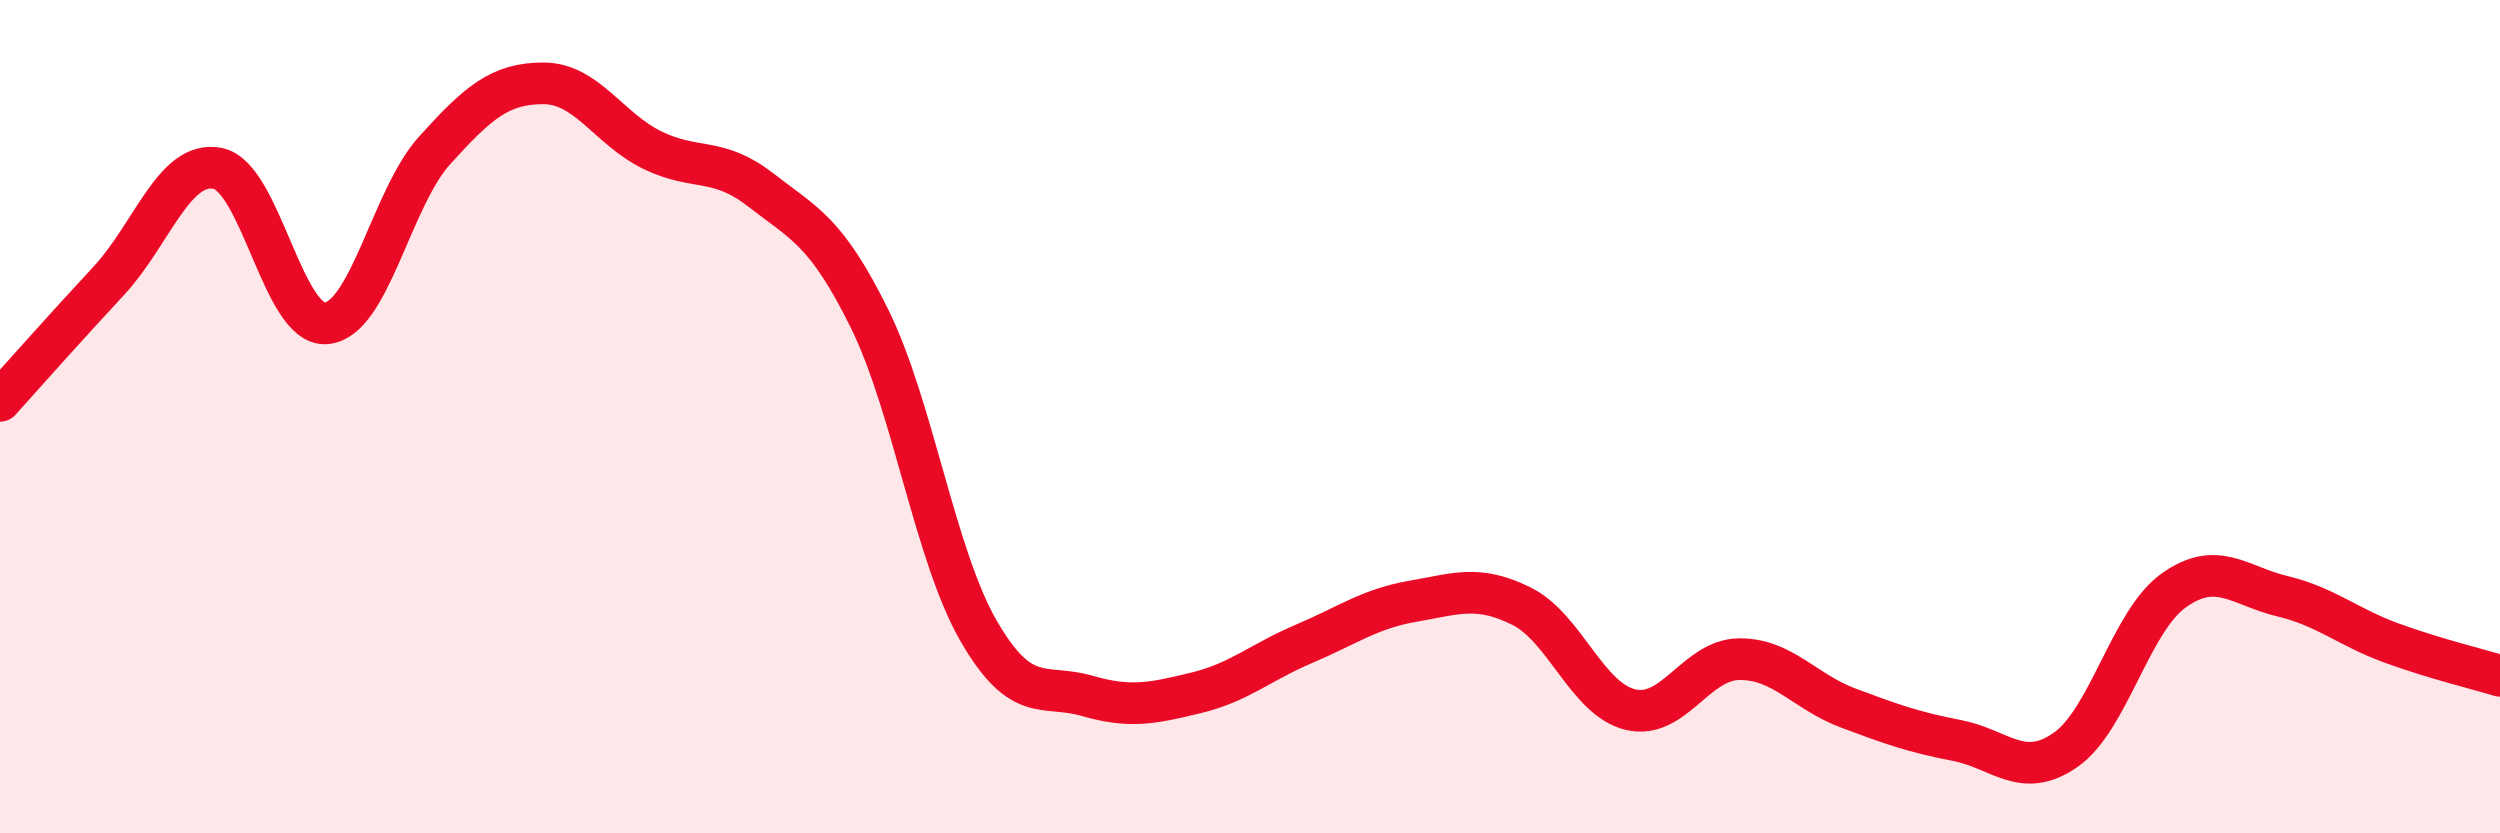 
    <svg width="60" height="20" viewBox="0 0 60 20" xmlns="http://www.w3.org/2000/svg">
      <path
        d="M 0,9.62 C 0.52,9.04 1.57,7.86 2.61,6.74 C 3.65,5.62 4.18,3.84 5.22,4.04 C 6.26,4.24 6.79,7.85 7.83,7.76 C 8.87,7.67 9.39,4.76 10.43,3.61 C 11.47,2.46 12,2 13.04,2 C 14.08,2 14.61,3.09 15.65,3.6 C 16.69,4.11 17.22,3.75 18.26,4.56 C 19.3,5.37 19.83,5.54 20.87,7.65 C 21.91,9.76 22.44,13.32 23.48,15.13 C 24.52,16.94 25.05,16.4 26.09,16.7 C 27.13,17 27.66,16.88 28.7,16.63 C 29.74,16.38 30.26,15.89 31.3,15.45 C 32.34,15.01 32.87,14.61 33.91,14.43 C 34.95,14.25 35.48,14.03 36.52,14.55 C 37.56,15.07 38.09,16.78 39.13,17.03 C 40.17,17.28 40.7,15.83 41.74,15.82 C 42.78,15.81 43.31,16.6 44.35,16.99 C 45.39,17.38 45.92,17.57 46.96,17.77 C 48,17.97 48.53,18.72 49.57,18 C 50.61,17.28 51.13,14.91 52.17,14.17 C 53.21,13.43 53.74,14.06 54.78,14.31 C 55.82,14.56 56.35,15.05 57.39,15.43 C 58.43,15.81 59.48,16.06 60,16.22L60 20L0 20Z"
        fill="#EB0A25"
        opacity="0.1"
        stroke-linecap="round"
        stroke-linejoin="round"
      />
      <path
        d="M 0,9.62 C 0.52,9.04 1.57,7.86 2.61,6.74 C 3.65,5.62 4.18,3.84 5.22,4.04 C 6.26,4.24 6.79,7.85 7.83,7.76 C 8.87,7.67 9.39,4.76 10.43,3.61 C 11.47,2.46 12,2 13.04,2 C 14.08,2 14.61,3.09 15.65,3.6 C 16.69,4.11 17.22,3.75 18.26,4.56 C 19.3,5.37 19.83,5.54 20.87,7.65 C 21.91,9.76 22.44,13.32 23.48,15.13 C 24.52,16.94 25.05,16.4 26.09,16.7 C 27.13,17 27.66,16.88 28.7,16.63 C 29.74,16.38 30.26,15.89 31.3,15.45 C 32.34,15.01 32.87,14.61 33.91,14.43 C 34.95,14.25 35.48,14.03 36.52,14.55 C 37.56,15.07 38.09,16.78 39.13,17.03 C 40.17,17.28 40.7,15.83 41.74,15.82 C 42.78,15.81 43.31,16.6 44.35,16.99 C 45.39,17.38 45.92,17.57 46.96,17.77 C 48,17.97 48.53,18.72 49.57,18 C 50.61,17.28 51.13,14.91 52.17,14.17 C 53.21,13.43 53.74,14.06 54.78,14.31 C 55.82,14.56 56.35,15.05 57.39,15.43 C 58.43,15.81 59.48,16.06 60,16.22"
        stroke="#EB0A25"
        stroke-width="1"
        fill="none"
        stroke-linecap="round"
        stroke-linejoin="round"
      />
    </svg>
  